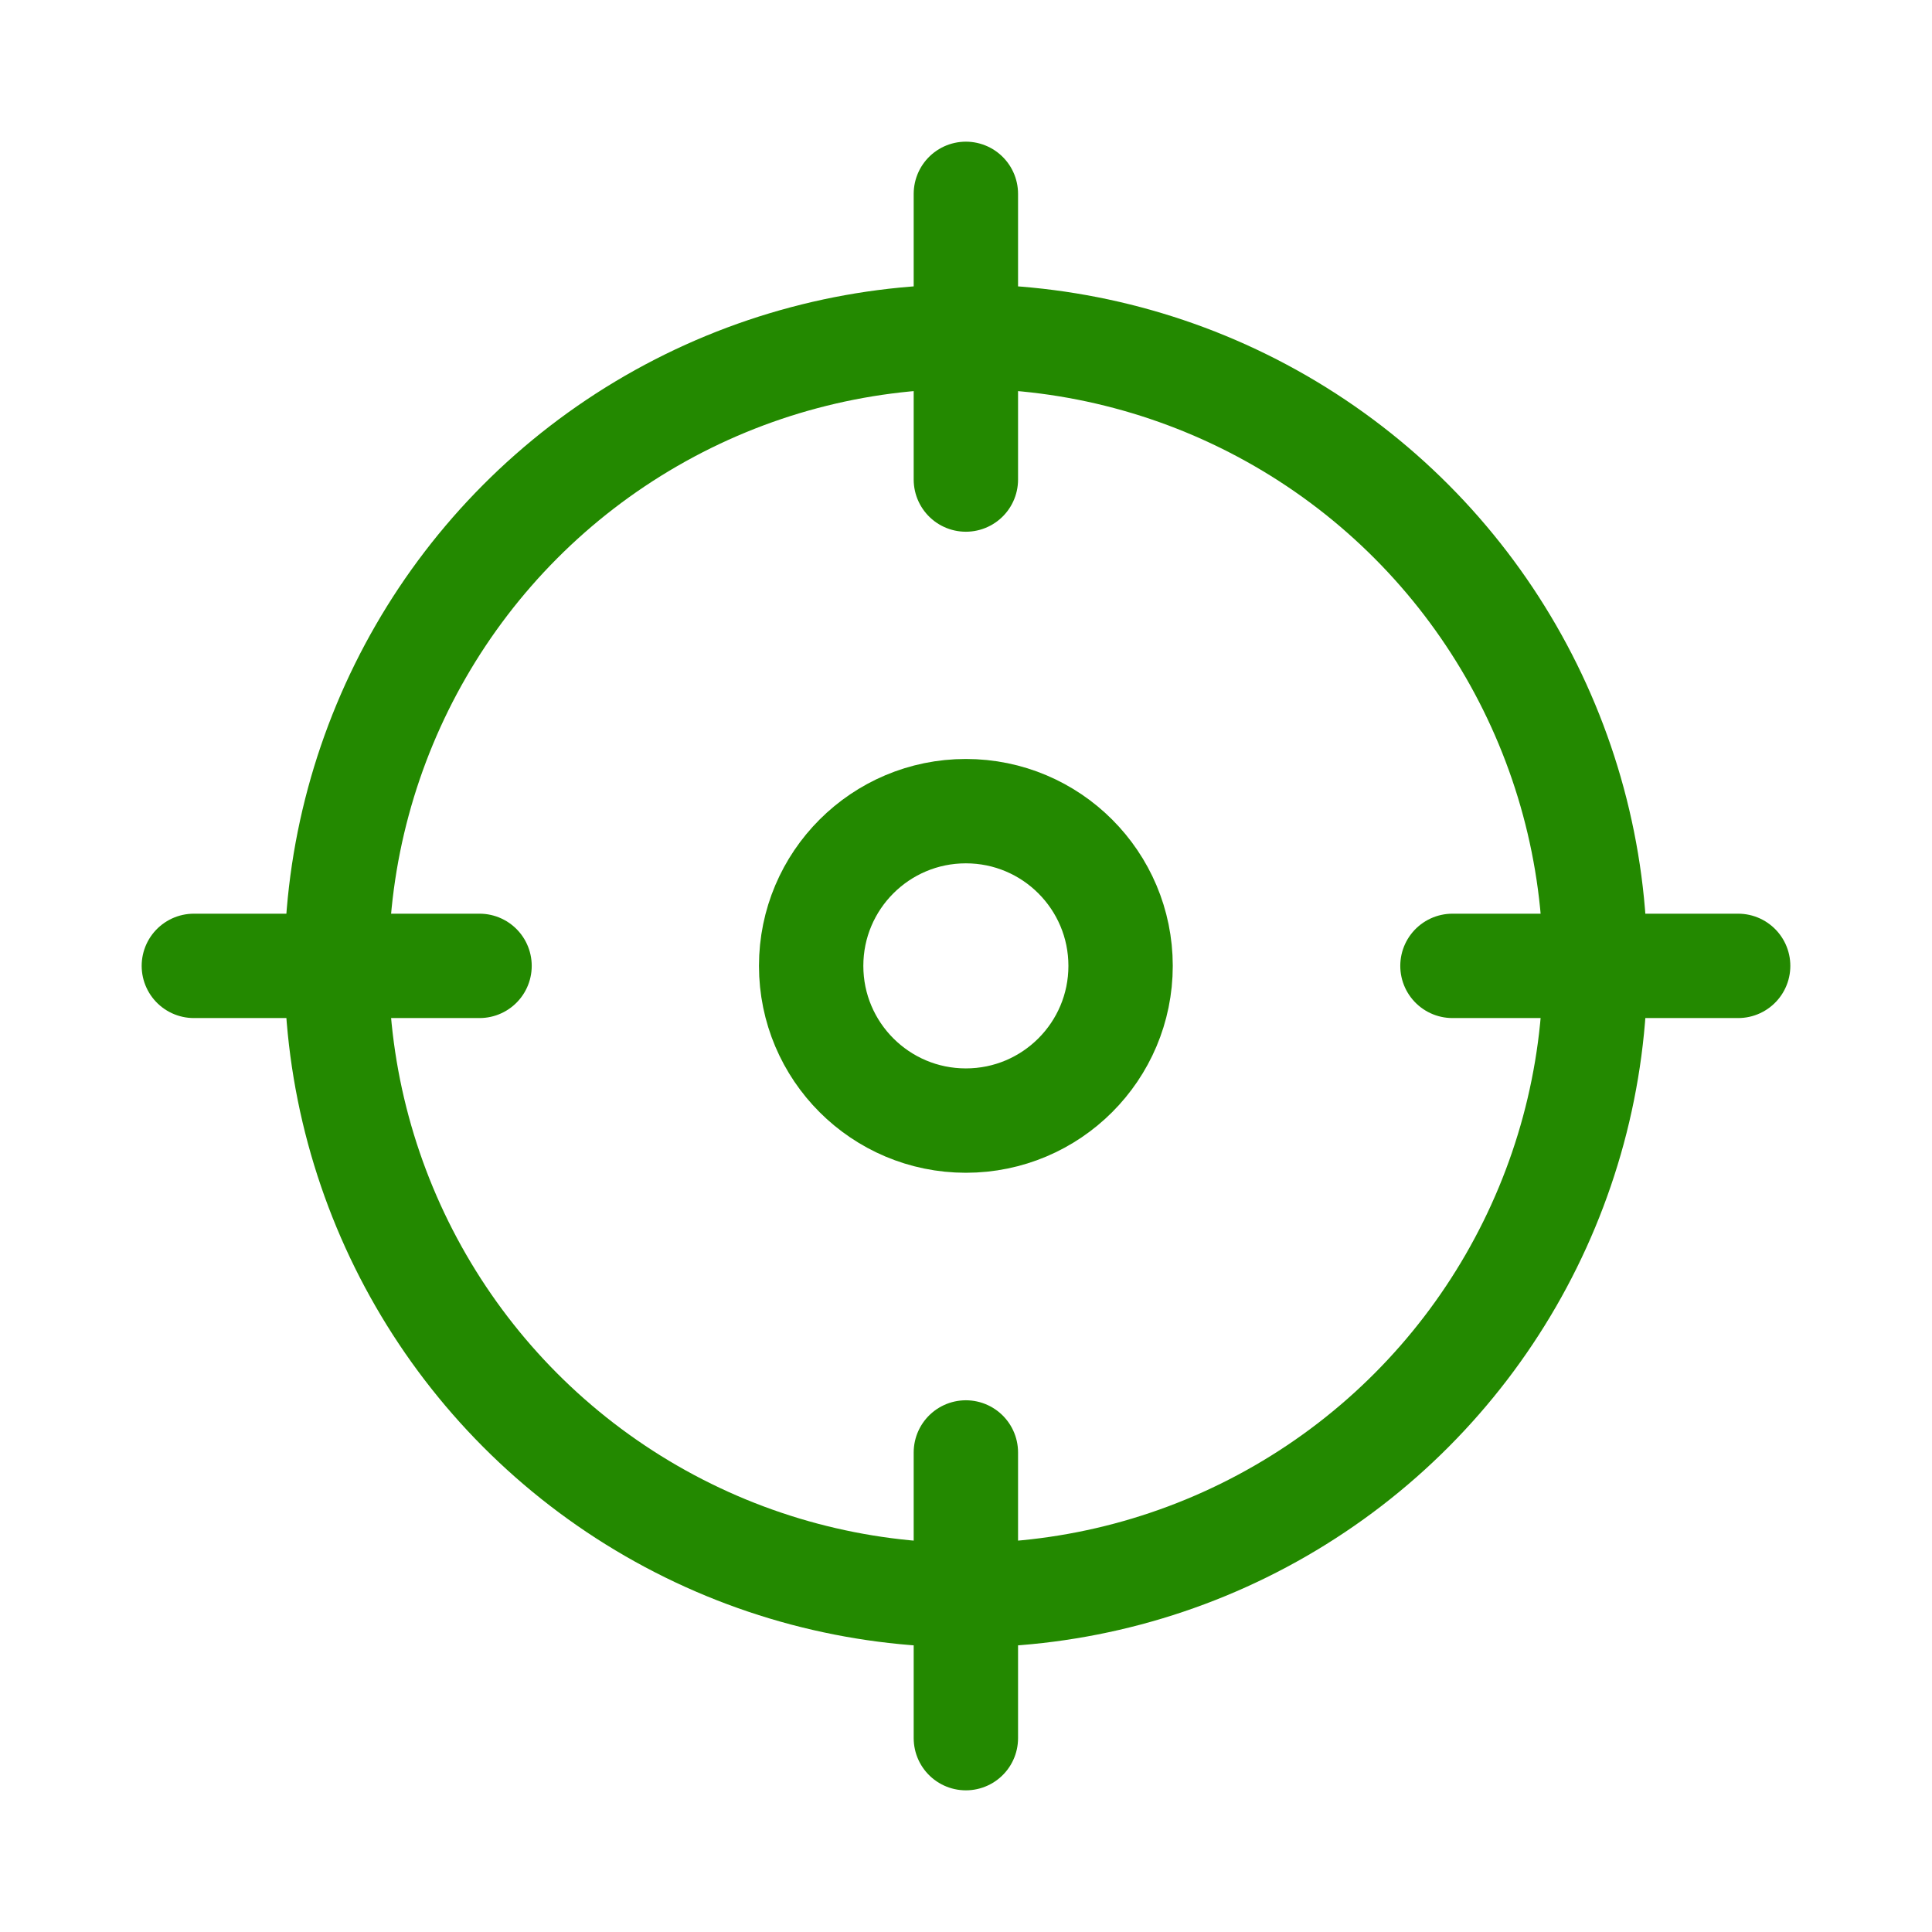 <?xml version="1.0" encoding="UTF-8"?><svg id="Layer_2" xmlns="http://www.w3.org/2000/svg" viewBox="0 0 74.05 74.05"><defs><style>.cls-1,.cls-2,.cls-3{fill:none;}.cls-2{stroke-linecap:round;stroke-linejoin:round;}.cls-2,.cls-3{stroke:#238900;stroke-width:4px;}.cls-3{stroke-miterlimit:10;}</style></defs><g id="Layer_15"><g><g><circle class="cls-3" cx="37.02" cy="37.02" r="24.12"/><g><circle class="cls-2" cx="37.02" cy="37.02" r="5.93"/><g><line class="cls-2" x1="37.02" y1="7.43" x2="37.02" y2="18.38"/><line class="cls-2" x1="37.02" y1="55.67" x2="37.02" y2="66.62"/><line class="cls-2" x1="66.62" y1="37.02" x2="55.67" y2="37.02"/><line class="cls-2" x1="18.38" y1="37.02" x2="7.43" y2="37.02"/></g></g></g><rect class="cls-1" width="74.05" height="74.05"/></g></g></svg>
